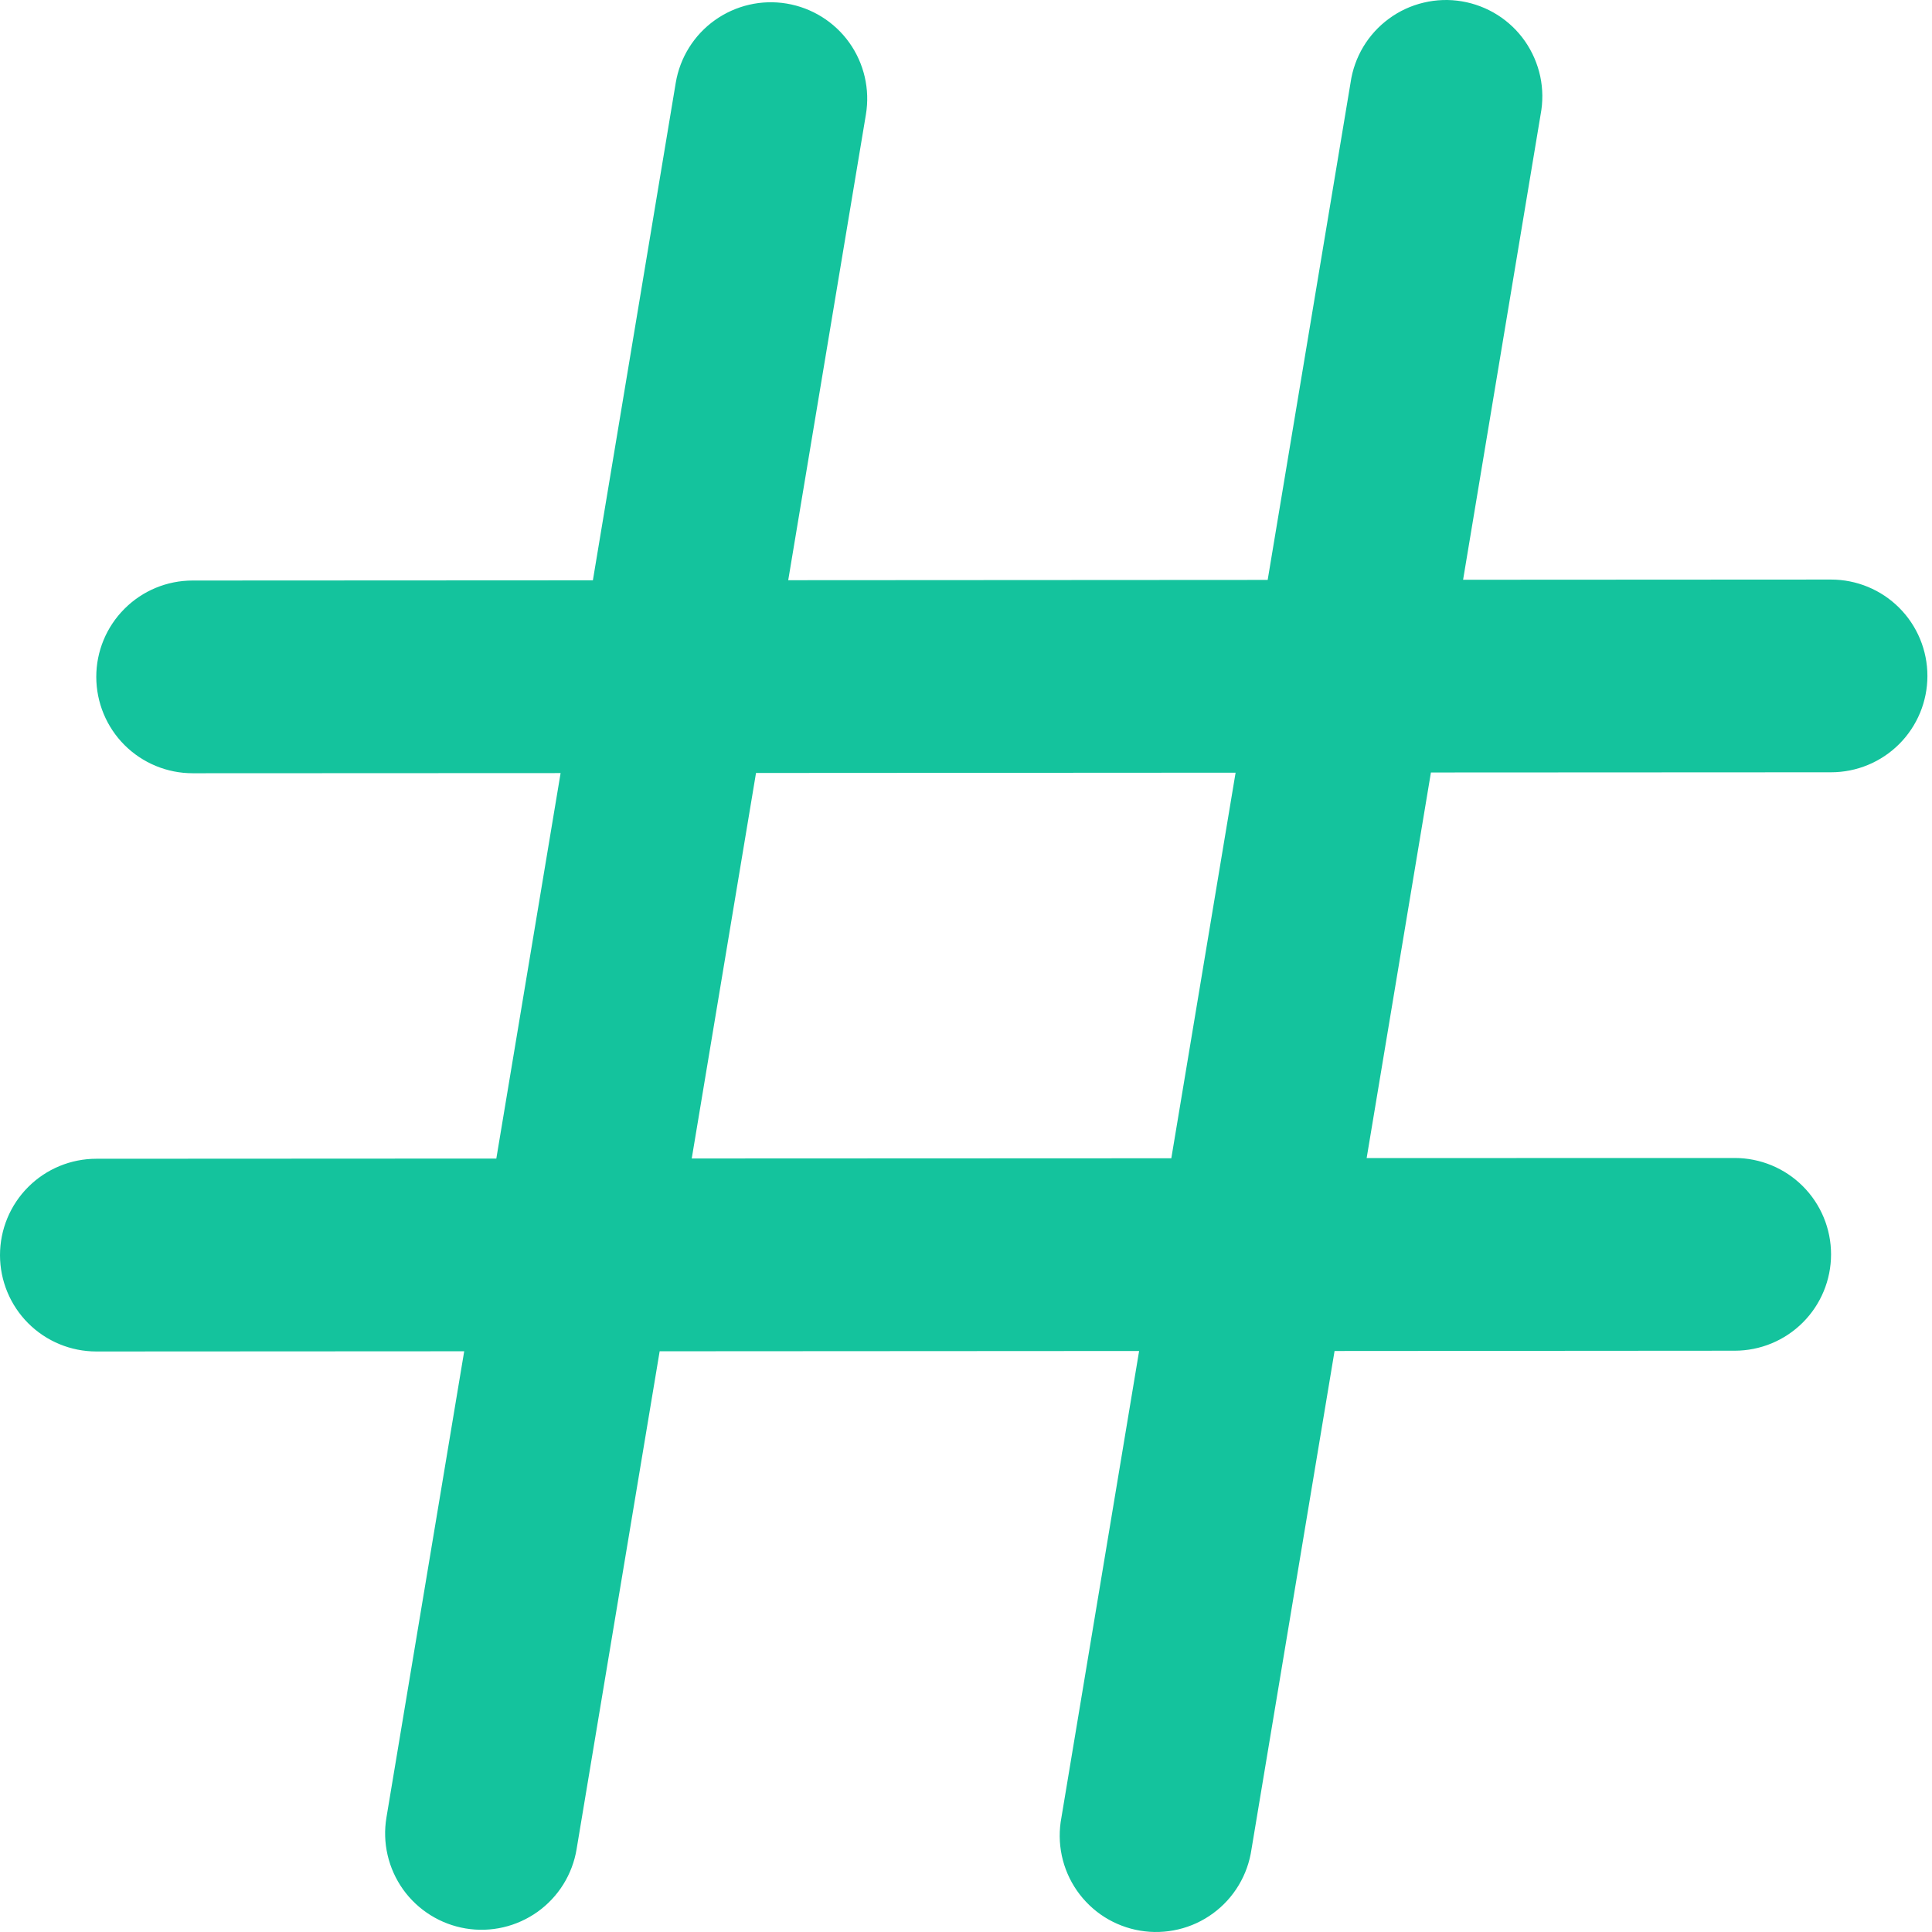 <svg width="48" height="48" viewBox="0 0 48 48" fill="none" xmlns="http://www.w3.org/2000/svg">
<path d="M21.513 2.846C21.618 2.22 21.469 1.577 21.101 1.06C20.732 0.543 20.172 0.194 19.546 0.089C18.92 -0.016 18.277 0.133 17.76 0.502C17.243 0.87 16.894 1.43 16.789 2.056L14.73 14.418L4.784 14.423C4.149 14.423 3.54 14.676 3.092 15.126C2.643 15.575 2.391 16.184 2.392 16.819C2.393 17.454 2.645 18.063 3.095 18.512C3.544 18.96 4.154 19.212 4.789 19.211L13.928 19.207L12.331 28.784L2.394 28.789C1.759 28.789 1.15 29.041 0.701 29.49C0.252 29.939 0 30.548 0 31.183C0 31.818 0.252 32.427 0.701 32.876C1.15 33.325 1.759 33.577 2.394 33.577L11.533 33.572L9.601 45.156C9.549 45.466 9.559 45.784 9.63 46.09C9.701 46.396 9.832 46.686 10.014 46.942C10.197 47.198 10.429 47.415 10.695 47.581C10.962 47.748 11.259 47.86 11.569 47.912C11.88 47.964 12.197 47.954 12.503 47.883C12.81 47.812 13.099 47.681 13.355 47.499C13.611 47.316 13.828 47.085 13.995 46.818C14.161 46.551 14.274 46.254 14.325 45.944L16.389 33.572L28.301 33.565L26.371 45.154C26.311 45.467 26.314 45.79 26.38 46.102C26.446 46.414 26.574 46.71 26.756 46.972C26.939 47.235 27.172 47.458 27.441 47.629C27.711 47.799 28.012 47.914 28.327 47.967C28.642 48.02 28.964 48.009 29.275 47.935C29.586 47.862 29.878 47.727 30.136 47.538C30.394 47.35 30.611 47.111 30.775 46.838C30.94 46.564 31.047 46.26 31.093 45.944L33.157 33.565L43.098 33.558C43.733 33.558 44.342 33.306 44.791 32.857C45.24 32.408 45.492 31.799 45.492 31.164C45.492 30.529 45.24 29.92 44.791 29.471C44.342 29.022 43.733 28.77 43.098 28.77L33.954 28.772L35.551 19.192L45.492 19.187C46.127 19.187 46.736 18.935 47.185 18.486C47.634 18.037 47.886 17.428 47.886 16.793C47.886 16.158 47.634 15.549 47.185 15.1C46.736 14.651 46.127 14.399 45.492 14.399L36.35 14.404L38.276 2.846C38.336 2.533 38.333 2.21 38.267 1.898C38.2 1.586 38.072 1.29 37.89 1.027C37.708 0.765 37.475 0.542 37.205 0.371C36.935 0.201 36.634 0.086 36.319 0.033C36.005 -0.02 35.682 -0.009 35.372 0.065C35.061 0.138 34.768 0.273 34.511 0.462C34.253 0.65 34.035 0.889 33.871 1.162C33.707 1.436 33.599 1.74 33.554 2.056L31.495 14.408L19.583 14.415L21.513 2.846ZM18.783 19.204L30.698 19.197L29.101 28.777L17.186 28.782L18.783 19.204Z" fill="#14C39D"/>
</svg>
